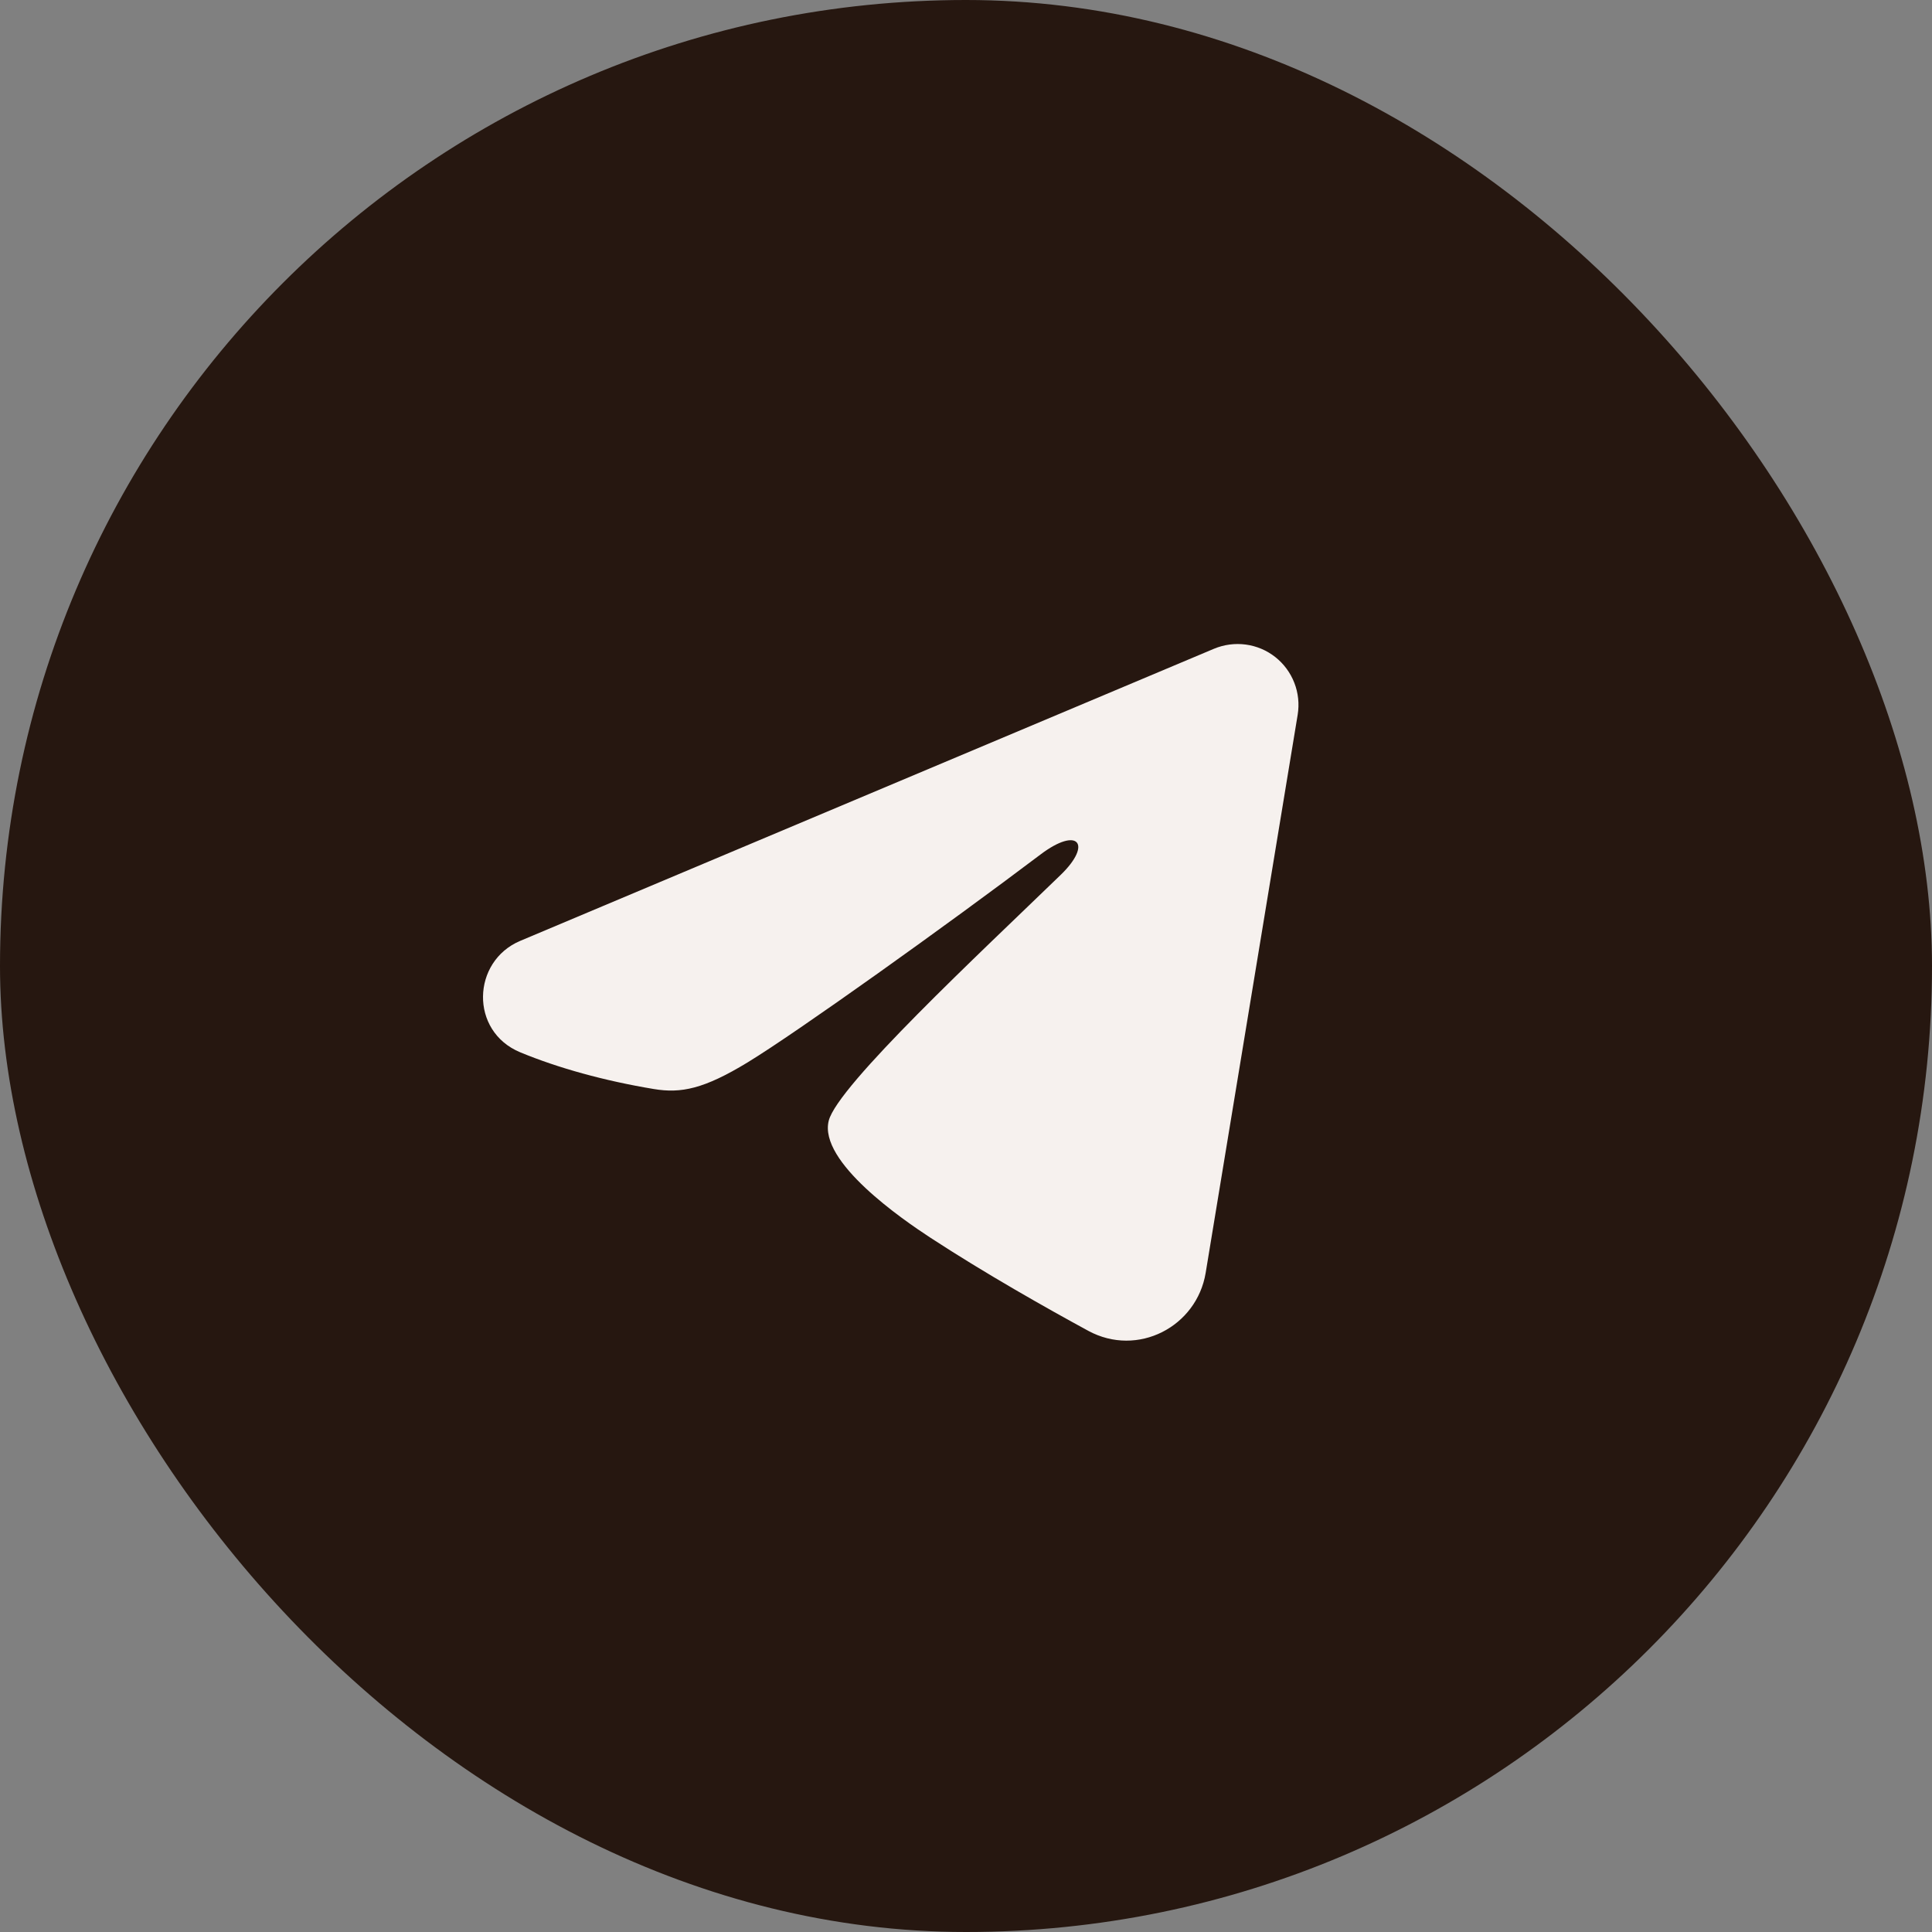 <?xml version="1.0" encoding="UTF-8"?> <svg xmlns="http://www.w3.org/2000/svg" width="40" height="40" viewBox="0 0 40 40" fill="none"><rect x="0" y="0" width="40" height="40" fill="#808080" stroke="none"/><rect width="40" height="40" rx="20" fill="#261710"></rect><path fill-rule="evenodd" clip-rule="evenodd" d="M25.134 13.432C25.342 13.345 25.569 13.315 25.793 13.345C26.016 13.375 26.227 13.464 26.404 13.604C26.58 13.743 26.717 13.928 26.798 14.138C26.88 14.348 26.903 14.576 26.867 14.798L24.962 26.354C24.777 27.469 23.554 28.108 22.531 27.553C21.676 27.088 20.406 26.372 19.264 25.626C18.692 25.252 16.943 24.055 17.158 23.203C17.343 22.475 20.283 19.738 21.963 18.111C22.622 17.472 22.321 17.103 21.543 17.691C19.609 19.151 16.504 21.371 15.478 21.996C14.572 22.547 14.1 22.641 13.536 22.547C12.506 22.376 11.551 22.11 10.771 21.787C9.718 21.35 9.769 19.902 10.77 19.48L25.134 13.432Z" fill="#F6F1EE"></path></svg> 